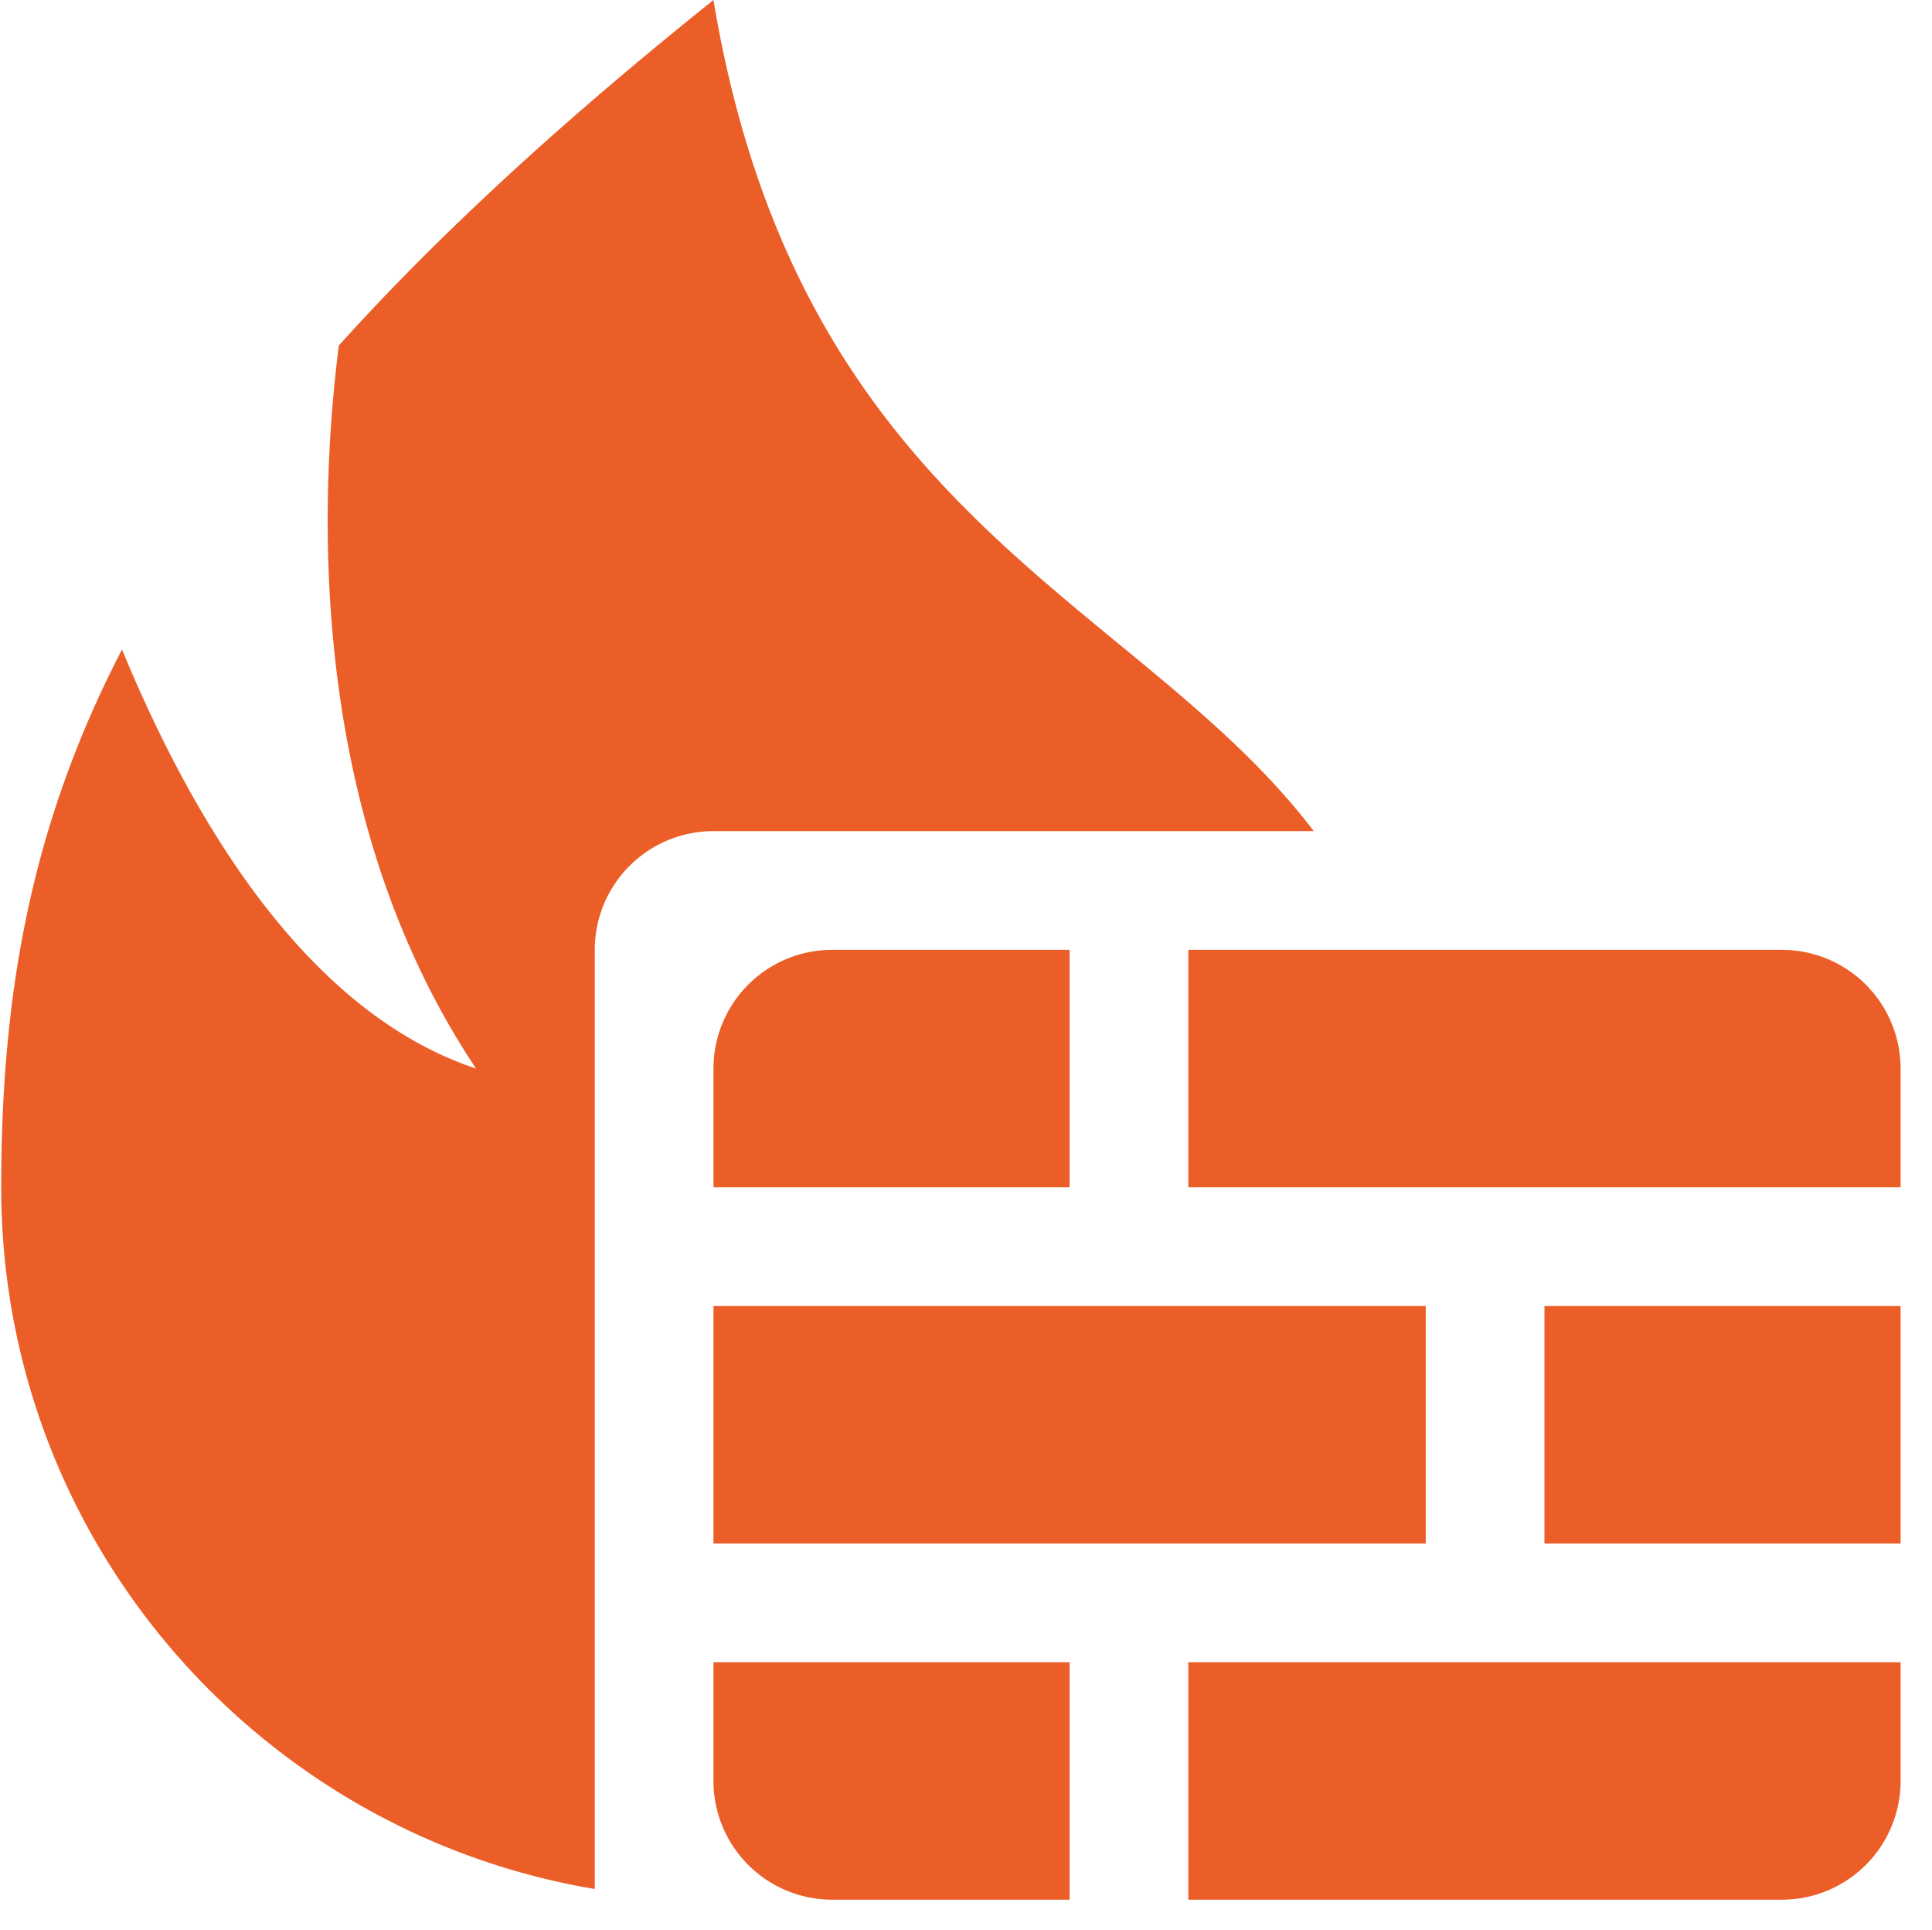 <svg xmlns="http://www.w3.org/2000/svg" xmlns:xlink="http://www.w3.org/1999/xlink" xmlns:svgjs="http://svgjs.dev/svgjs" width="800" height="799" viewBox="0 0 800 799"><g transform="matrix(1,0,0,1,-1.167,-1.166)"><svg xmlns="http://www.w3.org/2000/svg" xmlns:xlink="http://www.w3.org/1999/xlink" viewBox="0 0 97 97" data-background-color="#ffffff" preserveAspectRatio="xMidYMid meet" height="799" width="800"><g id="tight-bounds" transform="matrix(1,0,0,1,0.142,0.142)"><svg viewBox="0 0 95.481 95.481" height="95.481" width="95.481"><g><svg viewBox="0 0 95.481 95.481" height="95.481" width="95.481"><g><svg viewBox="0 0 95.481 95.481" height="95.481" width="95.481"><g id="textblocktransform"><svg viewBox="0 0 95.481 95.481" height="95.481" width="95.481" id="textblock"><g><svg viewBox="0 0 95.481 95.481" height="95.481" width="95.481"><g><svg viewBox="0 0 95.481 95.481" height="95.481" width="95.481"><g><svg xmlns="http://www.w3.org/2000/svg" xmlns:xlink="http://www.w3.org/1999/xlink" x="0" y="0" viewBox="0 0 32 32" xml:space="preserve" height="95.481" width="95.481" class="icon-icon-0" data-fill-palette-color="accent" id="icon-0"><path d="M14 16H18V20H12V18A2 2 0 0 1 14 16M30 16H20V20H32V18A2 2 0 0 0 30 16M26 26H32V22H26zM20 32H30A2 2 0 0 0 32 30V28H20zM12 30A2 2 0 0 0 14 32H18V28H12zM12 26H24V22H12zM22.113 14C19.129 10.074 13.453 8.734 12 0 9.379 2.098 7.316 4.012 5.688 5.82 5.344 8.527 5.168 13.758 8 18 5.211 17.07 3.293 13.984 2.035 10.941 0.469 13.957 0 16.836 0 20 0 25.945 4.328 30.867 10 31.82V16A2 2 0 0 1 12 14z" fill="#eb5e28" data-fill-palette-color="accent"></path></svg></g></svg></g></svg></g></svg></g></svg></g></svg></g><defs></defs></svg><rect width="95.481" height="95.481" fill="none" stroke="none"></rect></g></svg></g></svg>